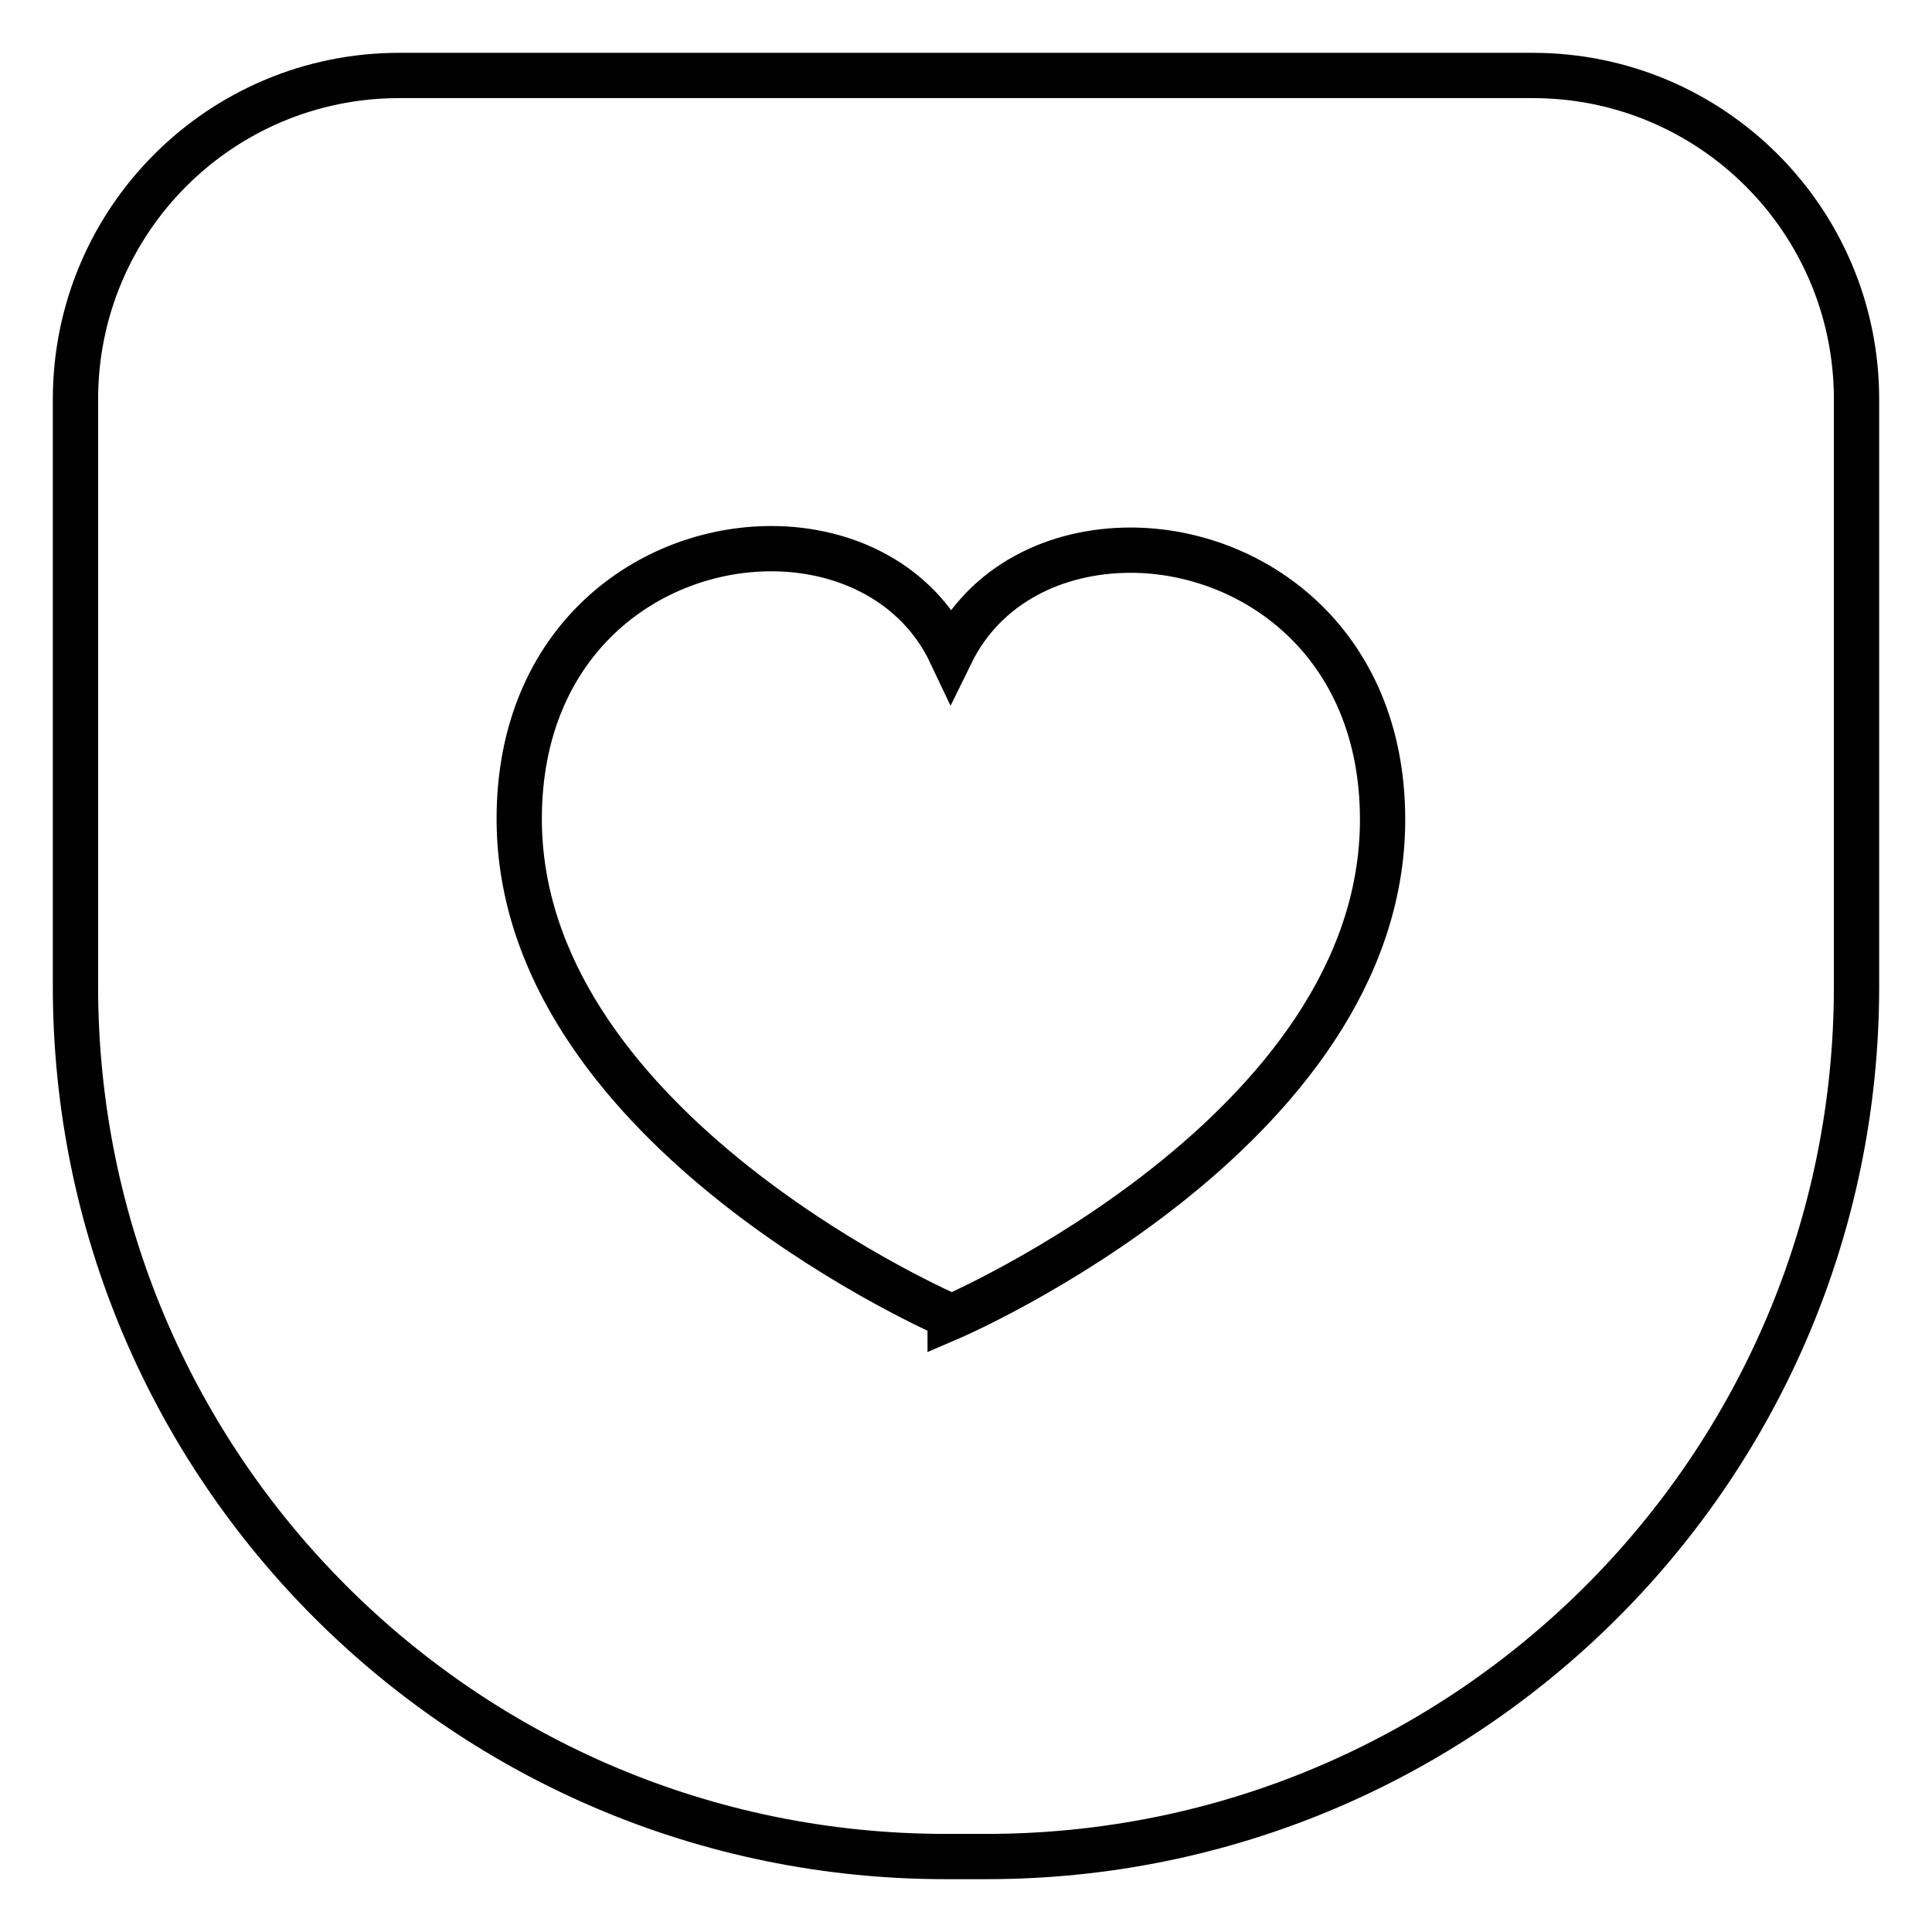 <?xml version="1.0" encoding="utf-8"?>
<!-- Svg Vector Icons : http://www.onlinewebfonts.com/icon -->
<!DOCTYPE svg PUBLIC "-//W3C//DTD SVG 1.1//EN" "http://www.w3.org/Graphics/SVG/1.1/DTD/svg11.dtd">
<svg version="1.1" xmlns="http://www.w3.org/2000/svg" xmlns:xlink="http://www.w3.org/1999/xlink" x="0px" y="0px" viewBox="0 0 256 256" enable-background="new 0 0 256 256" xml:space="preserve">
<g><g><path stroke-width="6" fill-opacity="0" stroke="#000000"  d="M203.1,10H52.9C29.2,10,10,29.2,10,52.9v77.8C10,194.4,61.6,246,125.3,246h5.4c63.7,0,115.3-51.6,115.3-115.3V52.9C246,29.2,226.8,10,203.1,10z M125.9,174.6v-0.2c-3.7-1.6-57.1-26-57.1-65.9c0-23.8,17.3-35.8,33.4-35.8c9.9,0,19.4,4.6,23.8,13.9c4.5-9.2,13.9-13.7,23.8-13.7c16,0,33.4,12,33.4,35.7C183.2,150,125.9,174.6,125.9,174.6z"/></g></g>
</svg>